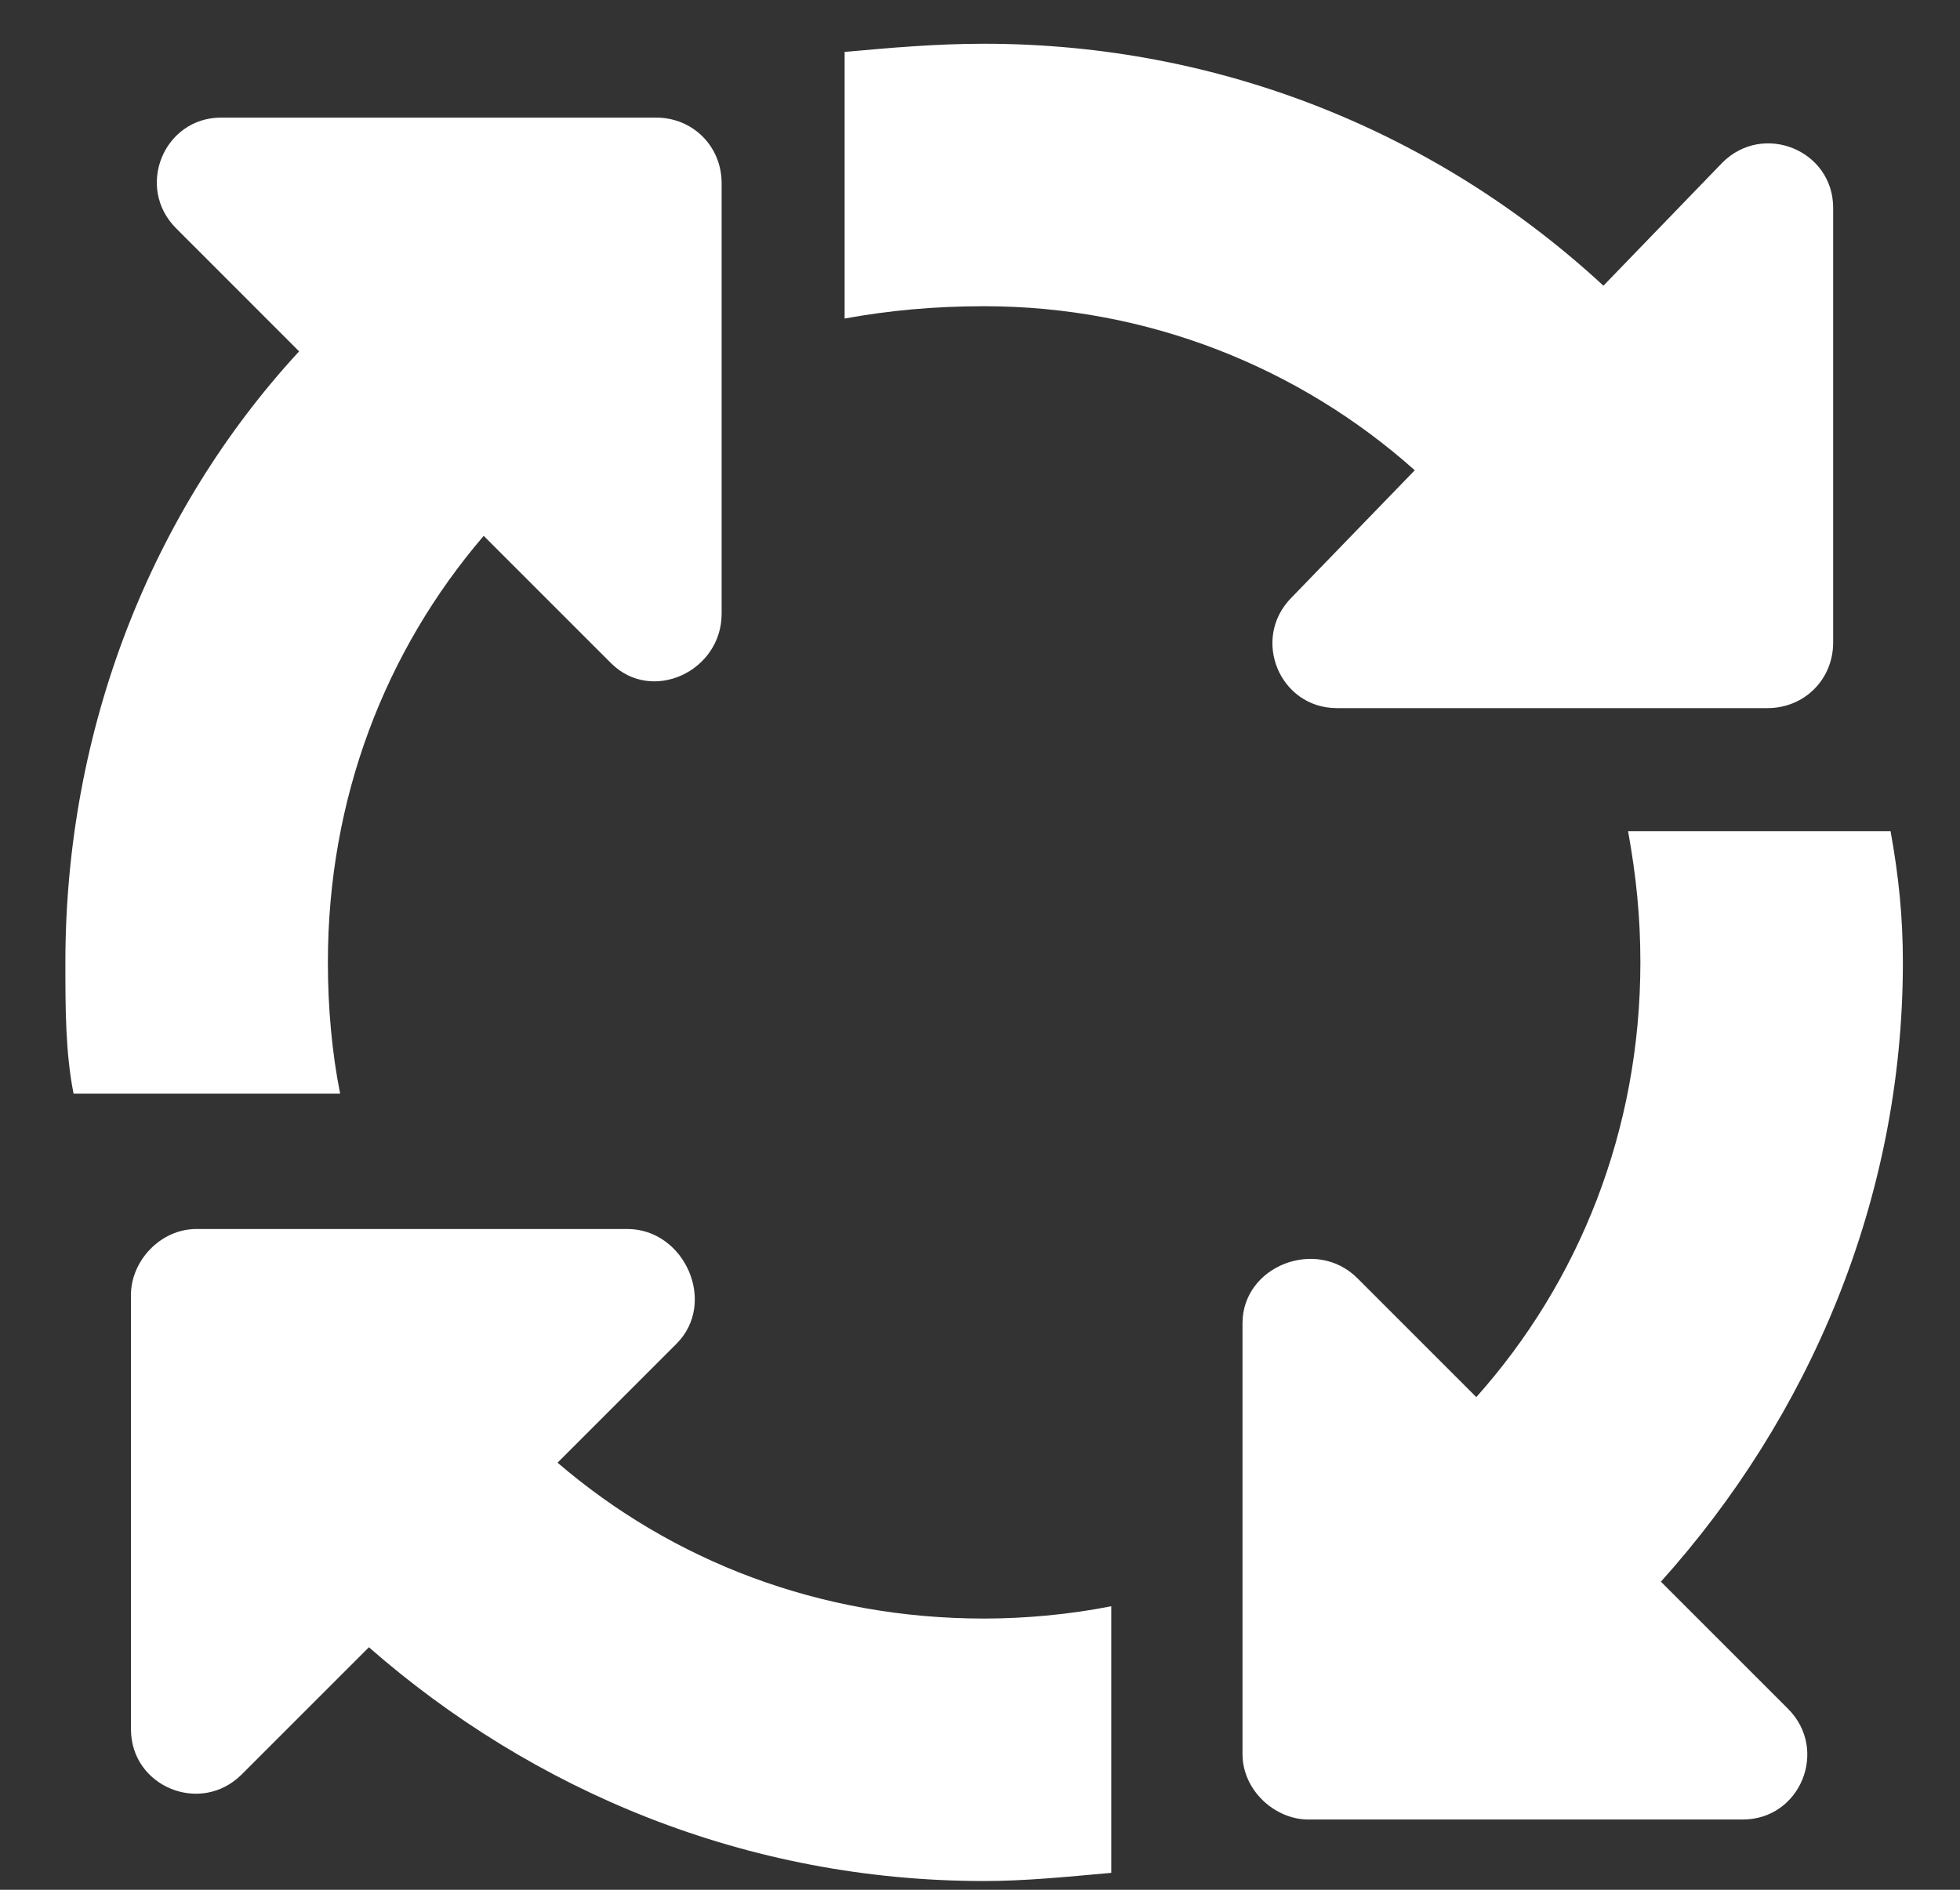 <svg width="28" height="27" viewBox="0 0 28 27" fill="none" xmlns="http://www.w3.org/2000/svg">
<rect x="0" y="0" width="28" height="27" fill="#333333" stroke="none"/>
<path d="M14.059 4.375C13.355 4.375 12.711 4.434 12.066 4.551V0.742C12.711 0.684 13.355 0.625 14.059 0.625C17.457 0.625 20.562 1.914 22.906 4.082L24.605 2.324C25.191 1.738 26.188 2.148 26.188 2.969V9.18C26.188 9.707 25.777 10.117 25.25 10.117H19.098C18.277 10.117 17.867 9.121 18.453 8.535L20.211 6.719C18.57 5.254 16.402 4.375 14.059 4.375ZM4.684 13.75C4.684 14.395 4.742 15.039 4.859 15.625H1.051C0.934 15.039 0.934 14.395 0.934 13.75C0.934 10.41 2.164 7.305 4.273 5.02L2.516 3.262C1.93 2.676 2.34 1.68 3.16 1.68H9.371C9.898 1.68 10.309 2.09 10.309 2.617V8.77C10.309 9.59 9.312 10.059 8.727 9.473L6.91 7.656C5.504 9.297 4.684 11.406 4.684 13.75ZM9.664 19.199L7.965 20.898C9.605 22.305 11.715 23.125 14.059 23.125C14.645 23.125 15.289 23.066 15.875 22.949V26.758C15.23 26.816 14.645 26.875 14.059 26.875C10.66 26.875 7.613 25.586 5.27 23.535L3.453 25.352C2.867 25.938 1.871 25.527 1.871 24.707V18.496C1.871 18.027 2.281 17.559 2.809 17.559H8.961C9.781 17.559 10.25 18.613 9.664 19.199ZM19.391 18.262L21.09 19.961C22.555 18.32 23.434 16.152 23.434 13.75C23.434 13.105 23.375 12.52 23.258 11.875H27.008C27.125 12.52 27.184 13.105 27.184 13.75C27.184 17.148 25.836 20.254 23.727 22.598L25.543 24.414C26.129 25 25.719 25.996 24.898 25.996H18.688C18.219 25.996 17.75 25.586 17.75 25.059V18.906C17.75 18.086 18.805 17.676 19.391 18.262Z" fill="white"/>
</svg>
